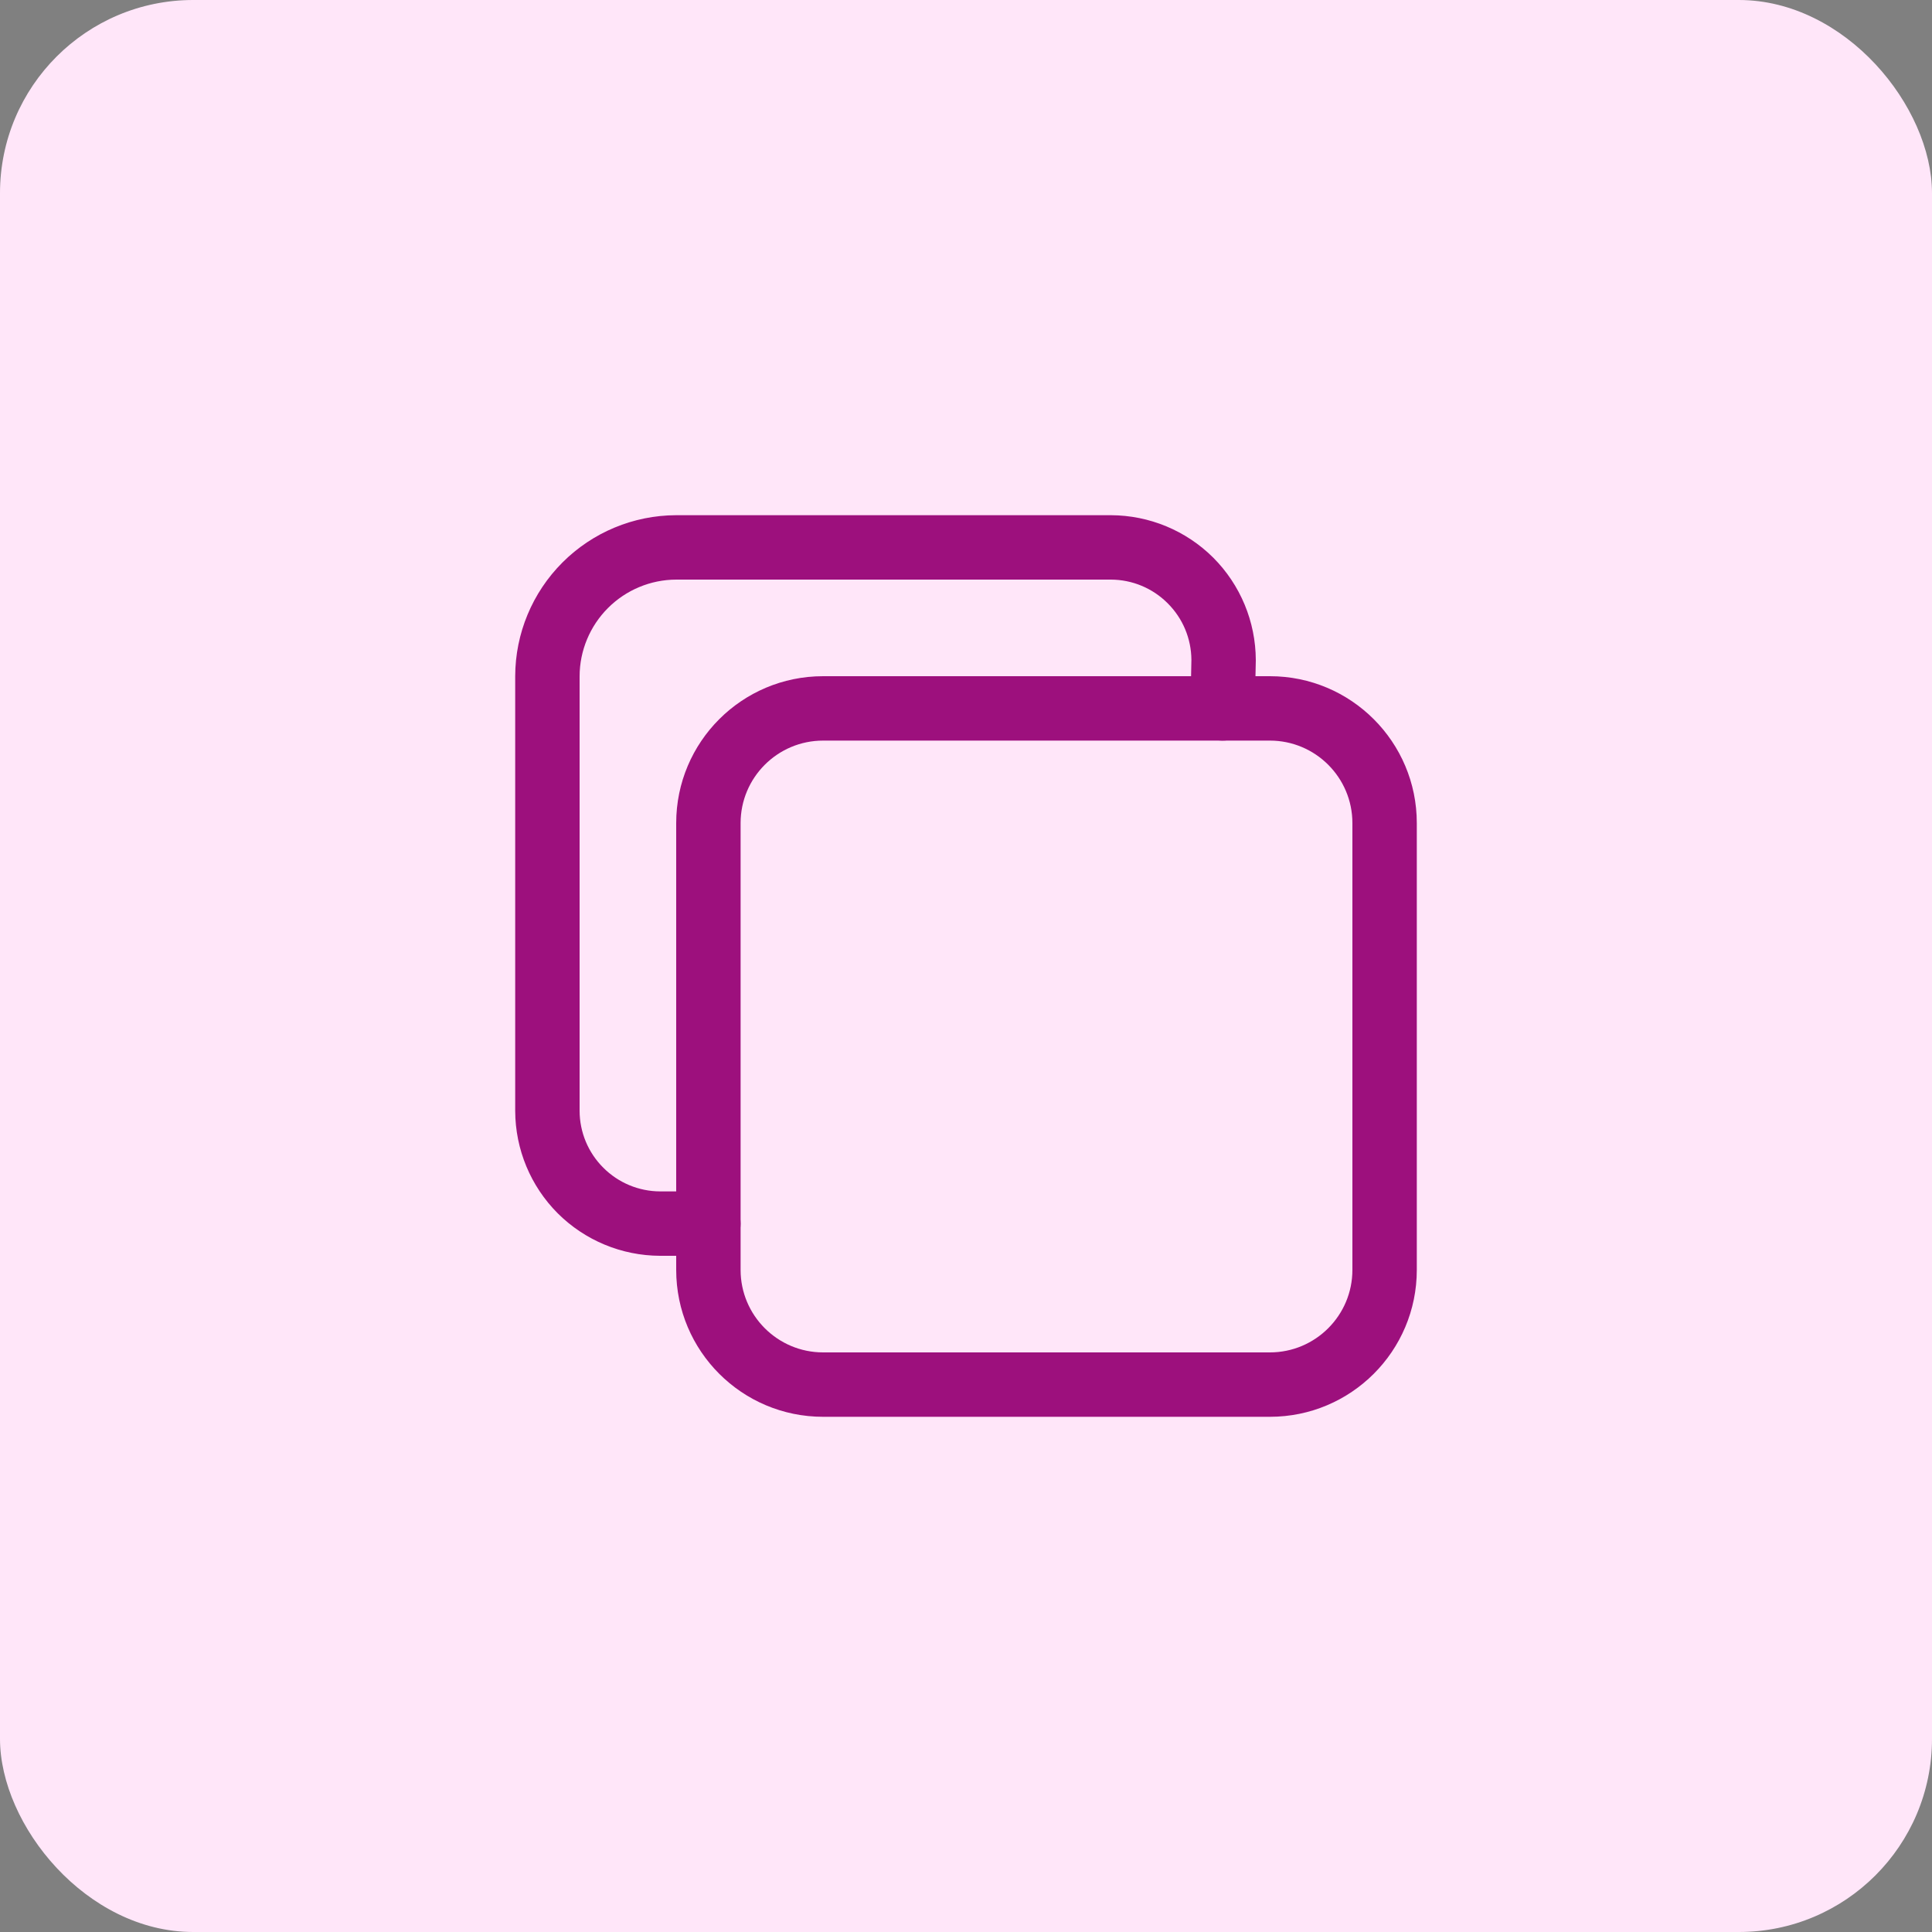 <svg width="30" height="30" viewBox="0 0 30 30" fill="none" xmlns="http://www.w3.org/2000/svg">
<rect x="0" y="0" width="30" height="30" fill="#808080" stroke="none"/>
<rect width="30" height="30" rx="3" fill="#FFE6F9"/>
<path fill-rule="evenodd" clip-rule="evenodd" d="M12.781 11.5C12.074 11.5 11.5 12.074 11.5 12.781V19.719C11.5 20.426 12.074 21 12.781 21H19.719C20.426 21 21 20.426 21 19.719V12.781C21 12.074 20.426 11.5 19.719 11.5H12.781ZM10.5 12.781C10.5 11.521 11.521 10.5 12.781 10.5H19.719C20.979 10.5 22 11.521 22 12.781V19.719C22 20.979 20.979 22 19.719 22H12.781C11.521 22 10.5 20.979 10.5 19.719V12.781Z" fill="#9D107D"/>
<path fill-rule="evenodd" clip-rule="evenodd" d="M10.498 8L10.5 8H17.25L17.251 8C17.847 8.002 18.418 8.239 18.84 8.66C19.261 9.082 19.498 9.653 19.5 10.249C19.5 10.252 19.5 10.257 19.5 10.26L19.484 11.01C19.479 11.287 19.25 11.506 18.974 11.5C18.698 11.494 18.479 11.266 18.485 10.99L18.5 10.246C18.498 9.916 18.366 9.601 18.132 9.368C17.898 9.133 17.581 9.001 17.249 9H10.501C10.103 9.001 9.722 9.16 9.441 9.441C9.16 9.722 9.001 10.103 9 10.501V17.249C9.001 17.581 9.133 17.898 9.368 18.132C9.602 18.367 9.919 18.499 10.251 18.5H11C11.276 18.5 11.5 18.724 11.5 19C11.5 19.276 11.276 19.5 11 19.5H10.25L10.249 19.5C9.653 19.498 9.082 19.261 8.66 18.84C8.239 18.418 8.002 17.847 8 17.251L8 17.25V10.5L8 10.498C8.002 9.836 8.266 9.202 8.734 8.734C9.202 8.266 9.836 8.002 10.498 8Z" fill="#9D107D"/>
</svg>
